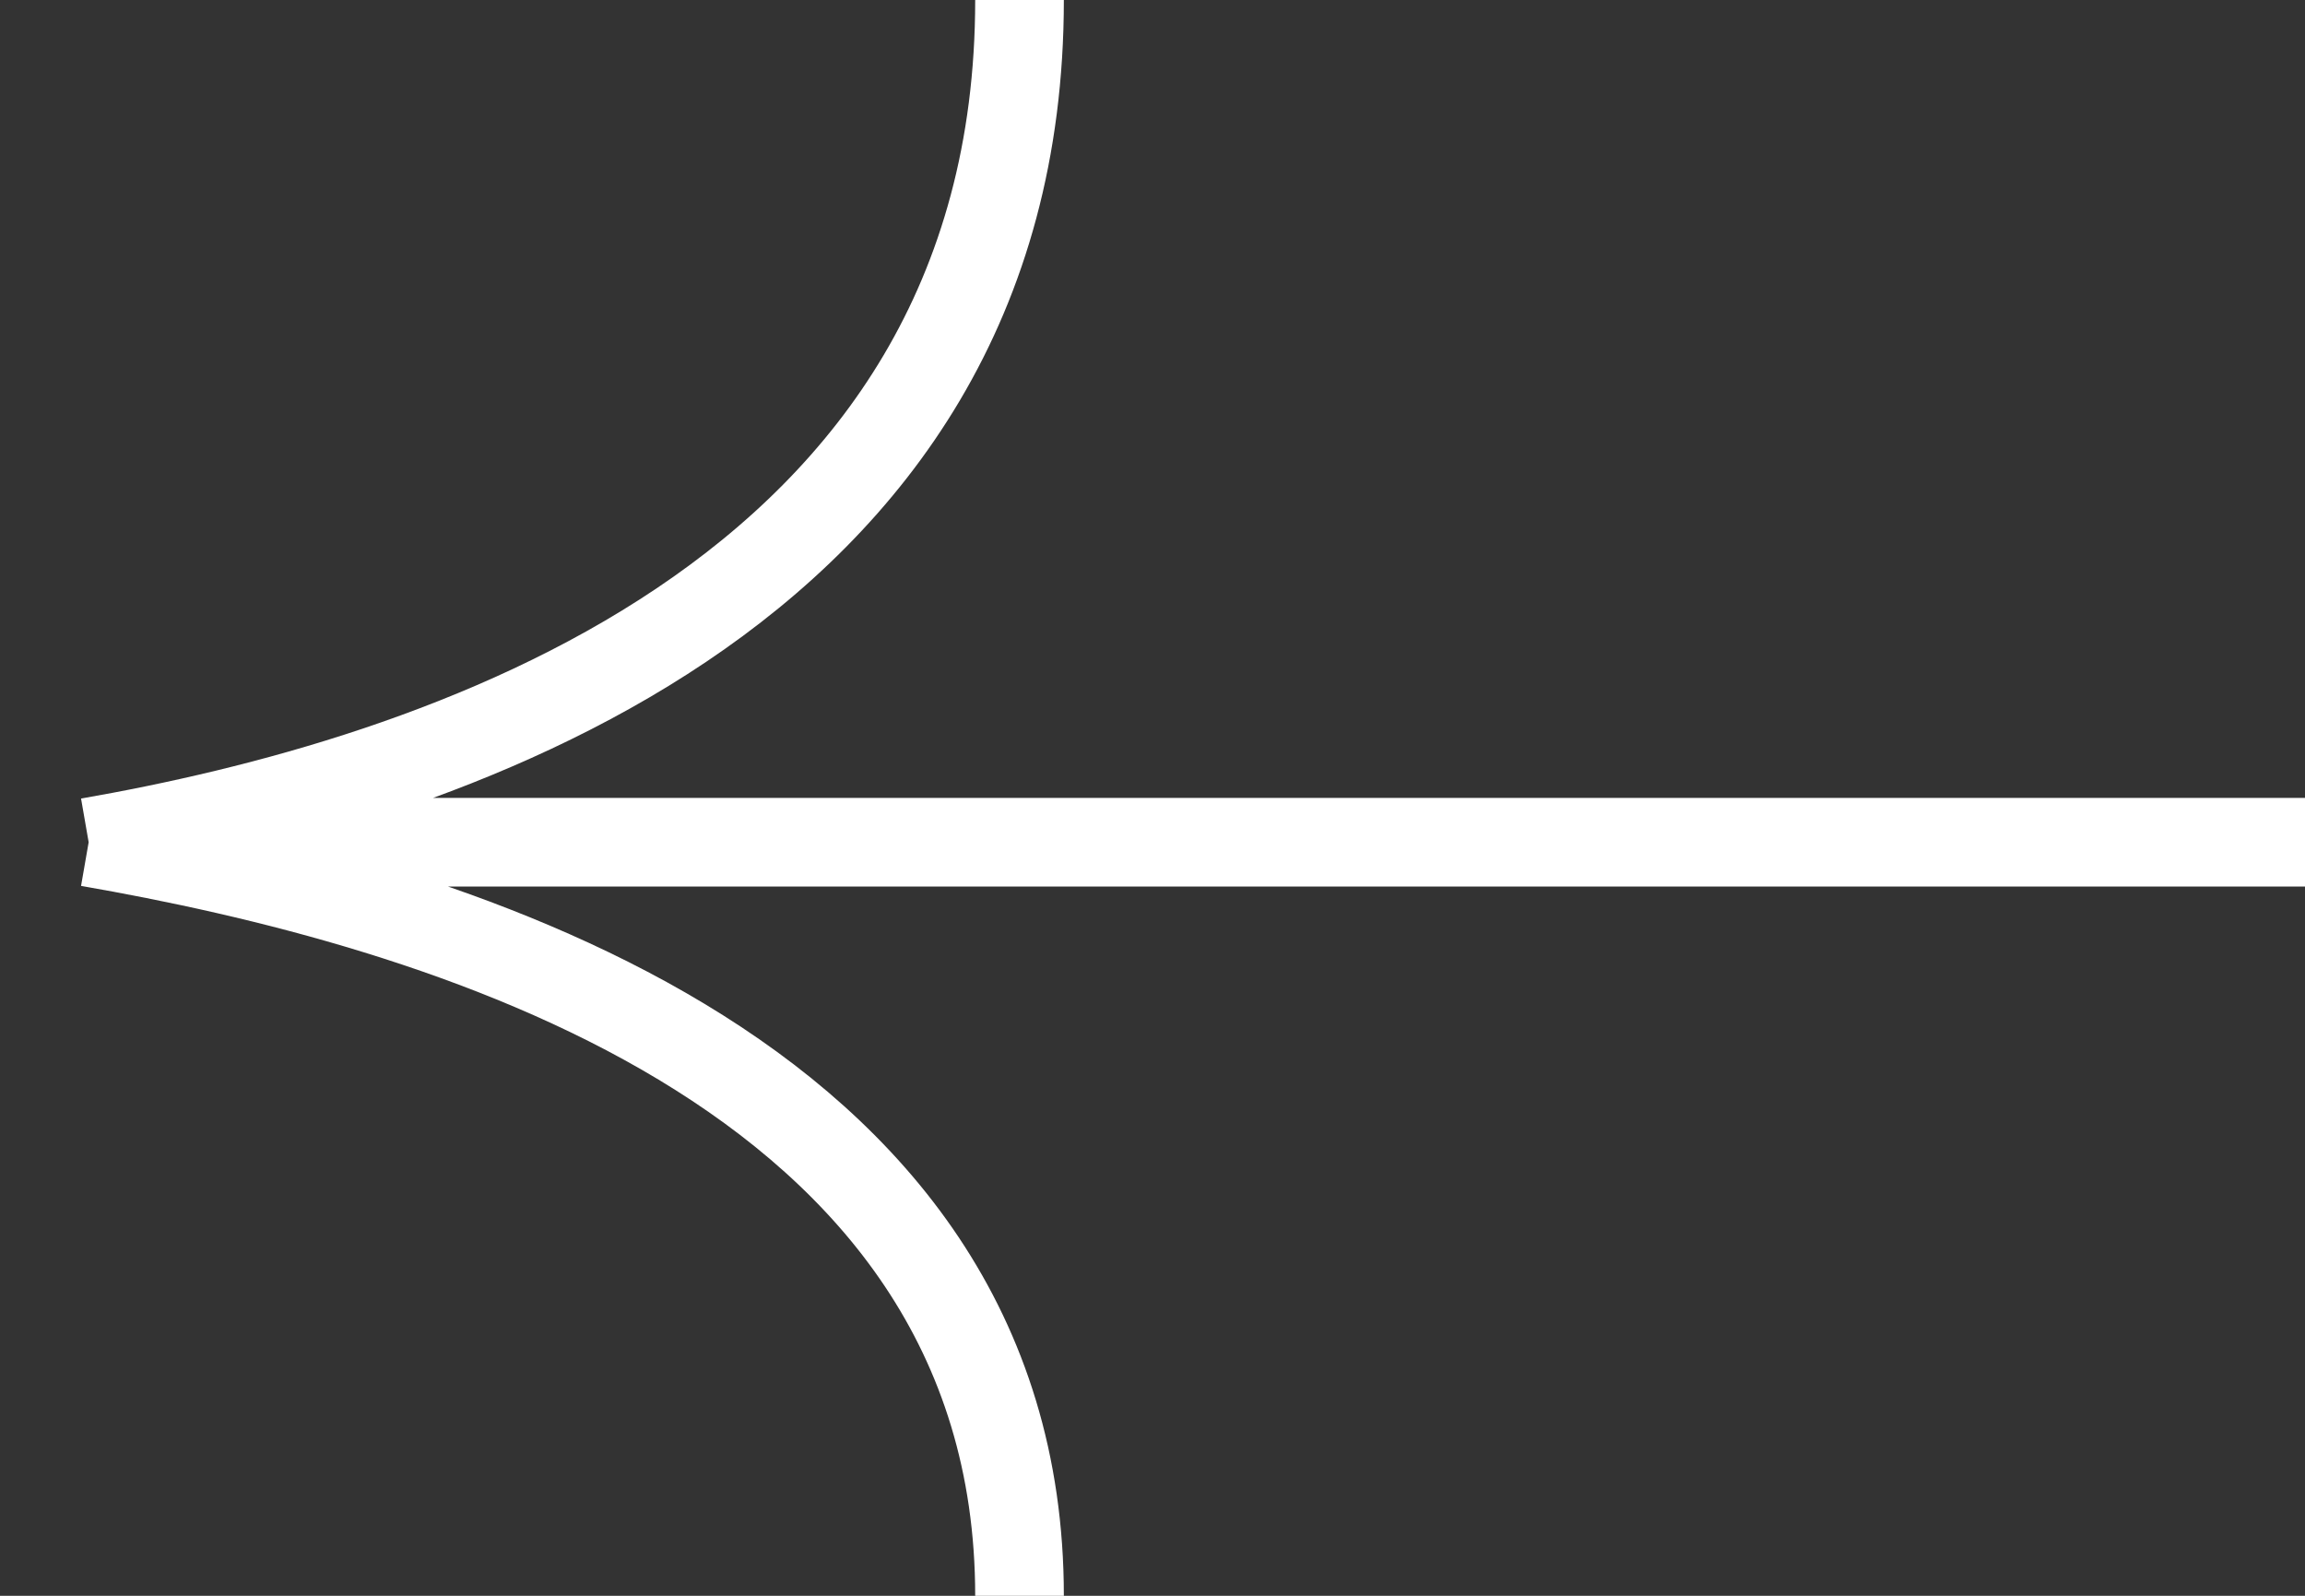<svg width="26" height="18" viewBox="0 0 26 18" fill="none" xmlns="http://www.w3.org/2000/svg">
<rect x="0" y="0" width="26" height="18" fill="#333333" stroke="none"/>
<path d="M26 9.5L1 9.5M1 9.5C4.833 8.833 11.5 6.8 11.5 1.90145e-06M1 9.5C4.833 10.167 11.5 12 11.5 18" stroke="white"/>
</svg>
